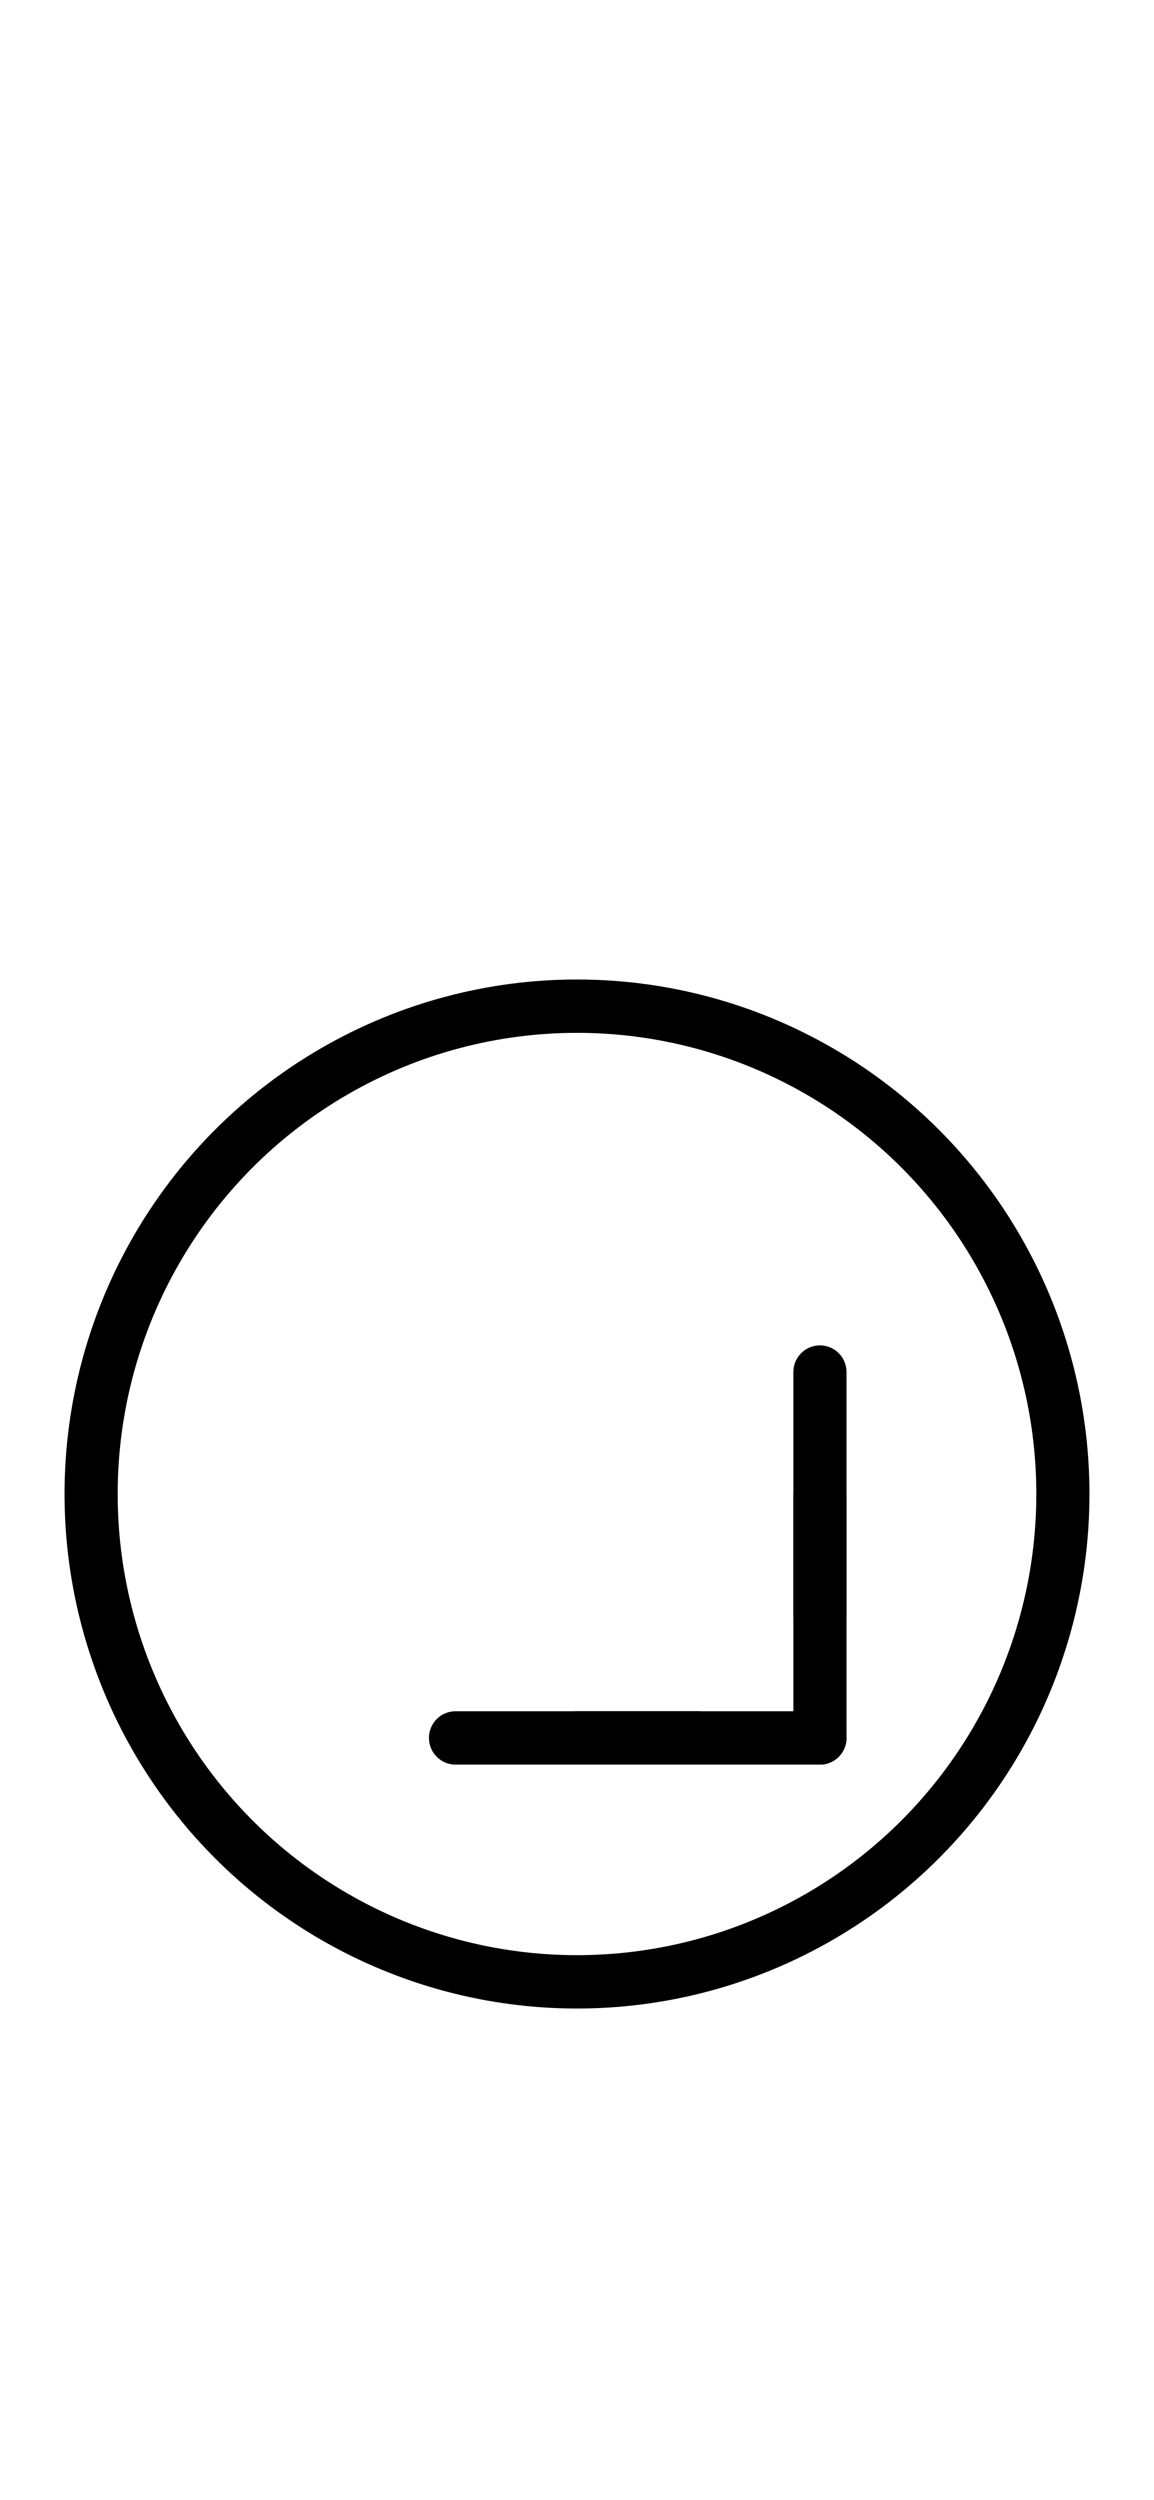 <?xml version="1.0" encoding="UTF-8" standalone="no"?>
<!DOCTYPE svg PUBLIC "-//W3C//DTD SVG 1.0//EN" "http://www.w3.org/TR/2001/REC-SVG-20010904/DTD/svg10.dtd">
<svg xmlns="http://www.w3.org/2000/svg" xmlns:xlink="http://www.w3.org/1999/xlink" fill-rule="evenodd" height="2.323in" preserveAspectRatio="none" stroke-linecap="round" viewBox="0 0 152 328" width="1.073in">
<style type="text/css">
.brush0 { fill: rgb(255,255,255); }
.pen0 { stroke: rgb(0,0,0); stroke-width: 1; stroke-linejoin: round; }
.font0 { font-size: 13px; font-family: "MS Sans Serif"; }
.pen1 { stroke: rgb(0,0,0); stroke-width: 7; stroke-linejoin: round; }
.brush1 { fill: none; }
.font1 { font-weight: bold; font-size: 20px; font-family: System, sans-serif; }
</style>
<g>
<line class="pen1" fill="none" x1="60" x2="92" y1="228" y2="228"/>
<line class="pen1" fill="none" x1="76" x2="108" y1="228" y2="228"/>
<line class="pen1" fill="none" x1="108" x2="108" y1="180" y2="212"/>
<line class="pen1" fill="none" x1="108" x2="108" y1="196" y2="228"/>
<circle class="pen1" cx="76.0" cy="196.0" fill="none" r="64.0"/>
</g>
</svg>
